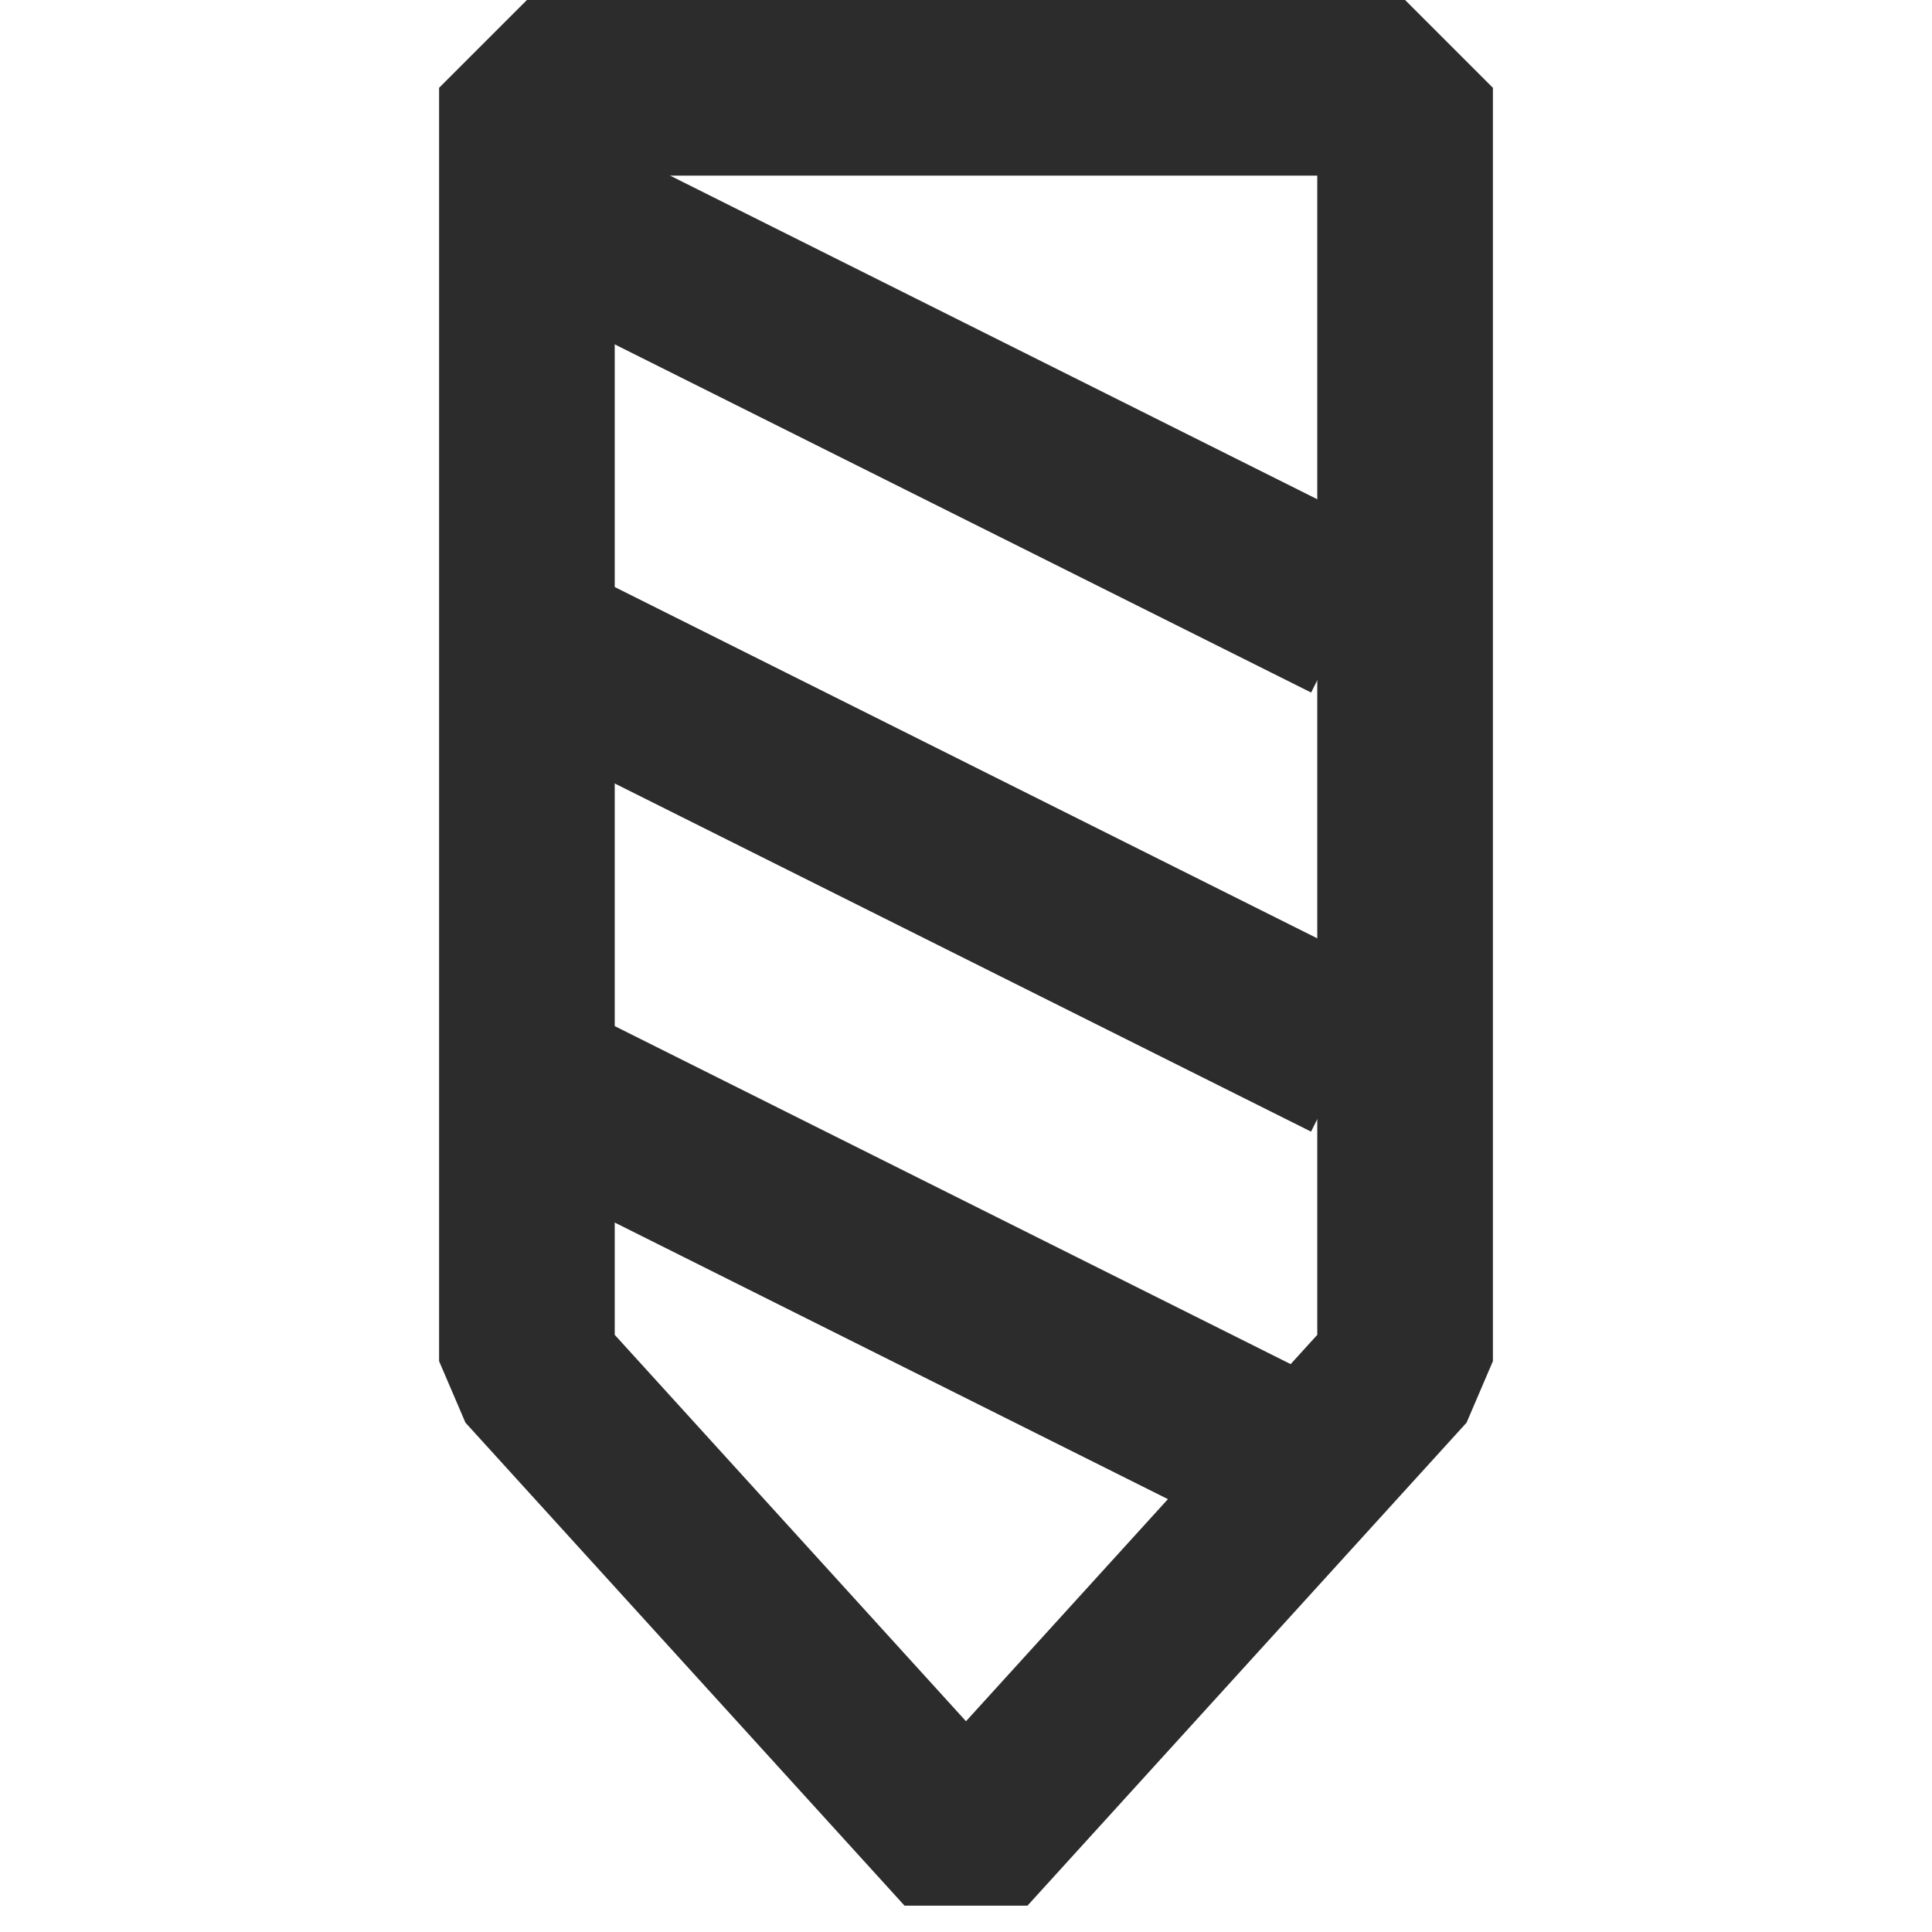 <svg t="1755143222063" class="icon" viewBox="0 0 1024 1024" version="1.1" xmlns="http://www.w3.org/2000/svg" p-id="20253" width="200" height="200"><path d="M479.418 1010.036l-232.727-256-13.964-32.582V46.545l46.545-46.545h465.455l46.545 46.545v674.909l-13.964 32.582-232.727 256h-65.164zM325.818 707.491l186.182 204.8 186.182-204.8V93.091H325.818v614.4z" fill="#2c2c2c" p-id="20254"></path><path d="M282.764 626.455l41.612-83.316 412.16 206.103-41.658 83.27zM282.764 393.728l41.612-83.316 412.16 206.103-41.658 83.27zM282.764 161.001l41.612-83.316 412.16 206.103-41.612 83.27z" fill="#2c2c2c" p-id="20255"></path></svg>